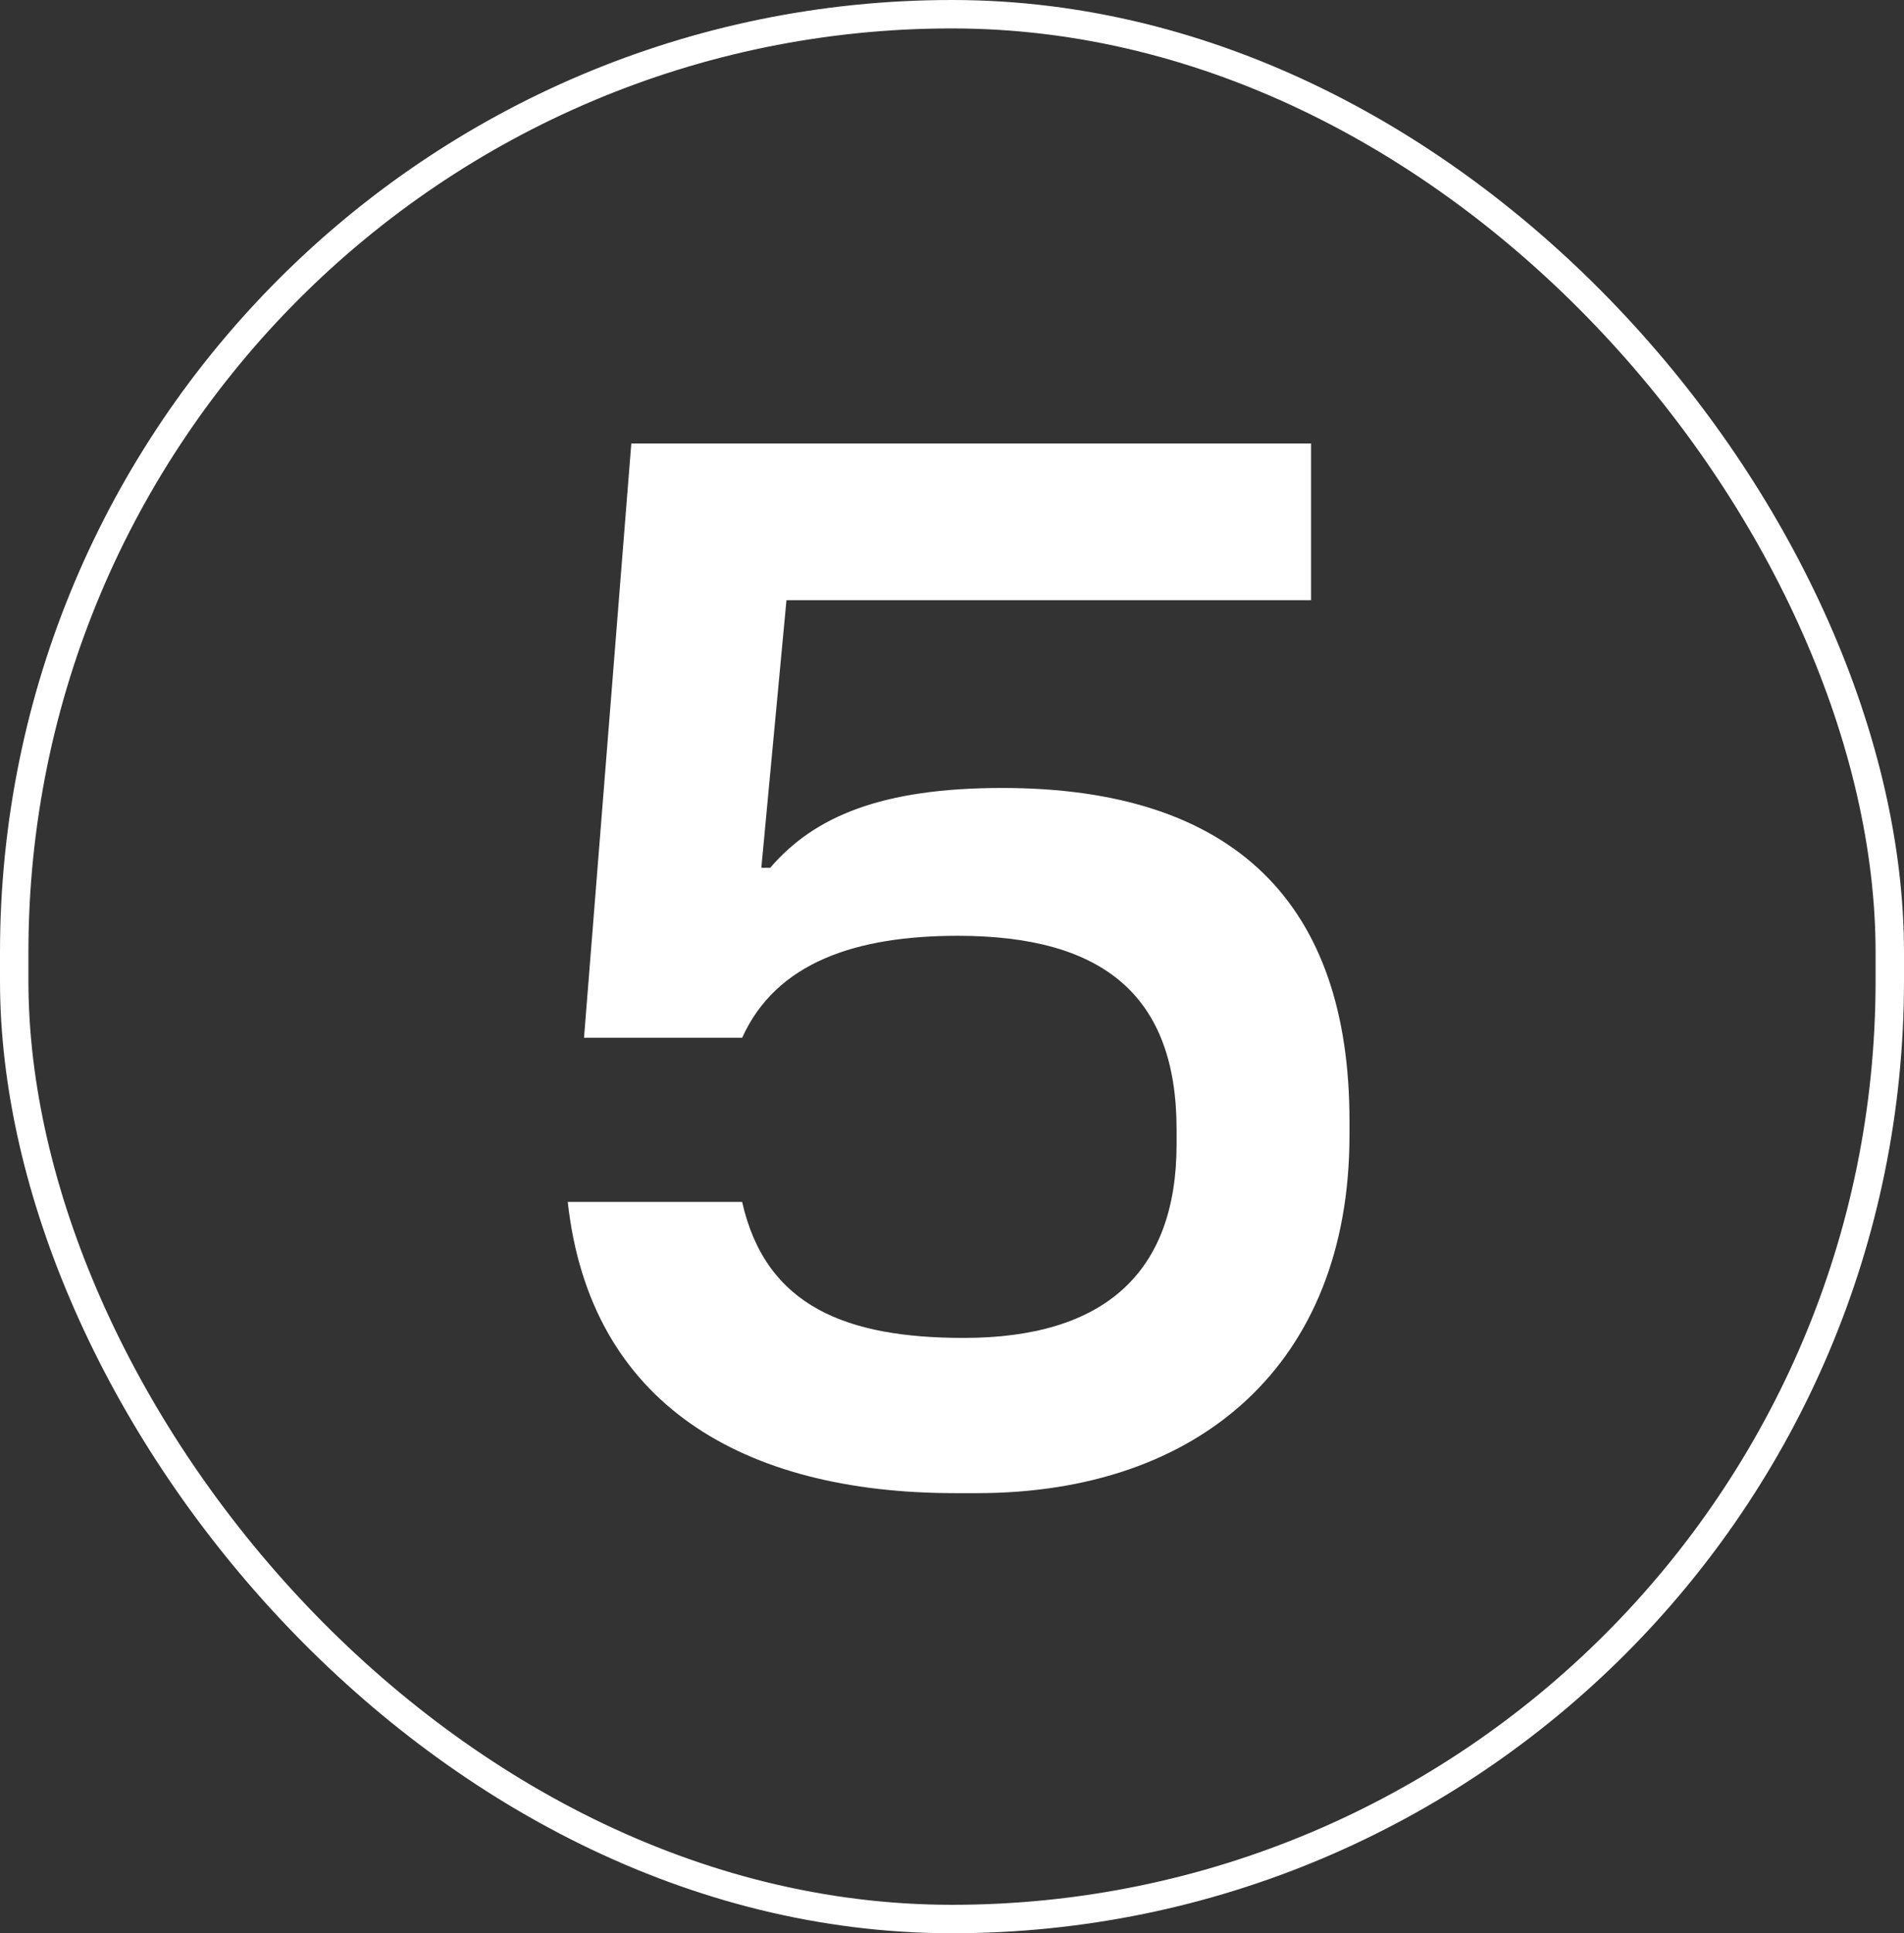 <svg width="67" height="68" viewBox="0 0 67 68" fill="none" xmlns="http://www.w3.org/2000/svg">
<rect x="0" y="0" width="67" height="68" fill="#333333" stroke="none"/>
<rect x="0.5" y="0.5" width="66" height="67" rx="33" stroke="white"/>
<path d="M34.383 52.52H33.603C26.167 52.52 20.759 49.4 19.979 42.276H26.115C26.947 45.968 29.807 47.06 33.915 47.06C38.855 47.06 41.403 44.772 41.403 40.248V39.728C41.403 35.048 38.855 32.916 33.707 32.916C30.119 32.916 27.311 33.852 26.115 36.504H20.551L22.215 15.6H46.135V21.112H27.675L26.791 30.524H27.103C28.663 28.704 31.055 27.716 35.267 27.716C43.483 27.716 47.487 31.824 47.487 39.416V39.936C47.487 47.996 42.183 52.52 34.383 52.52Z" fill="white"/>
</svg>
